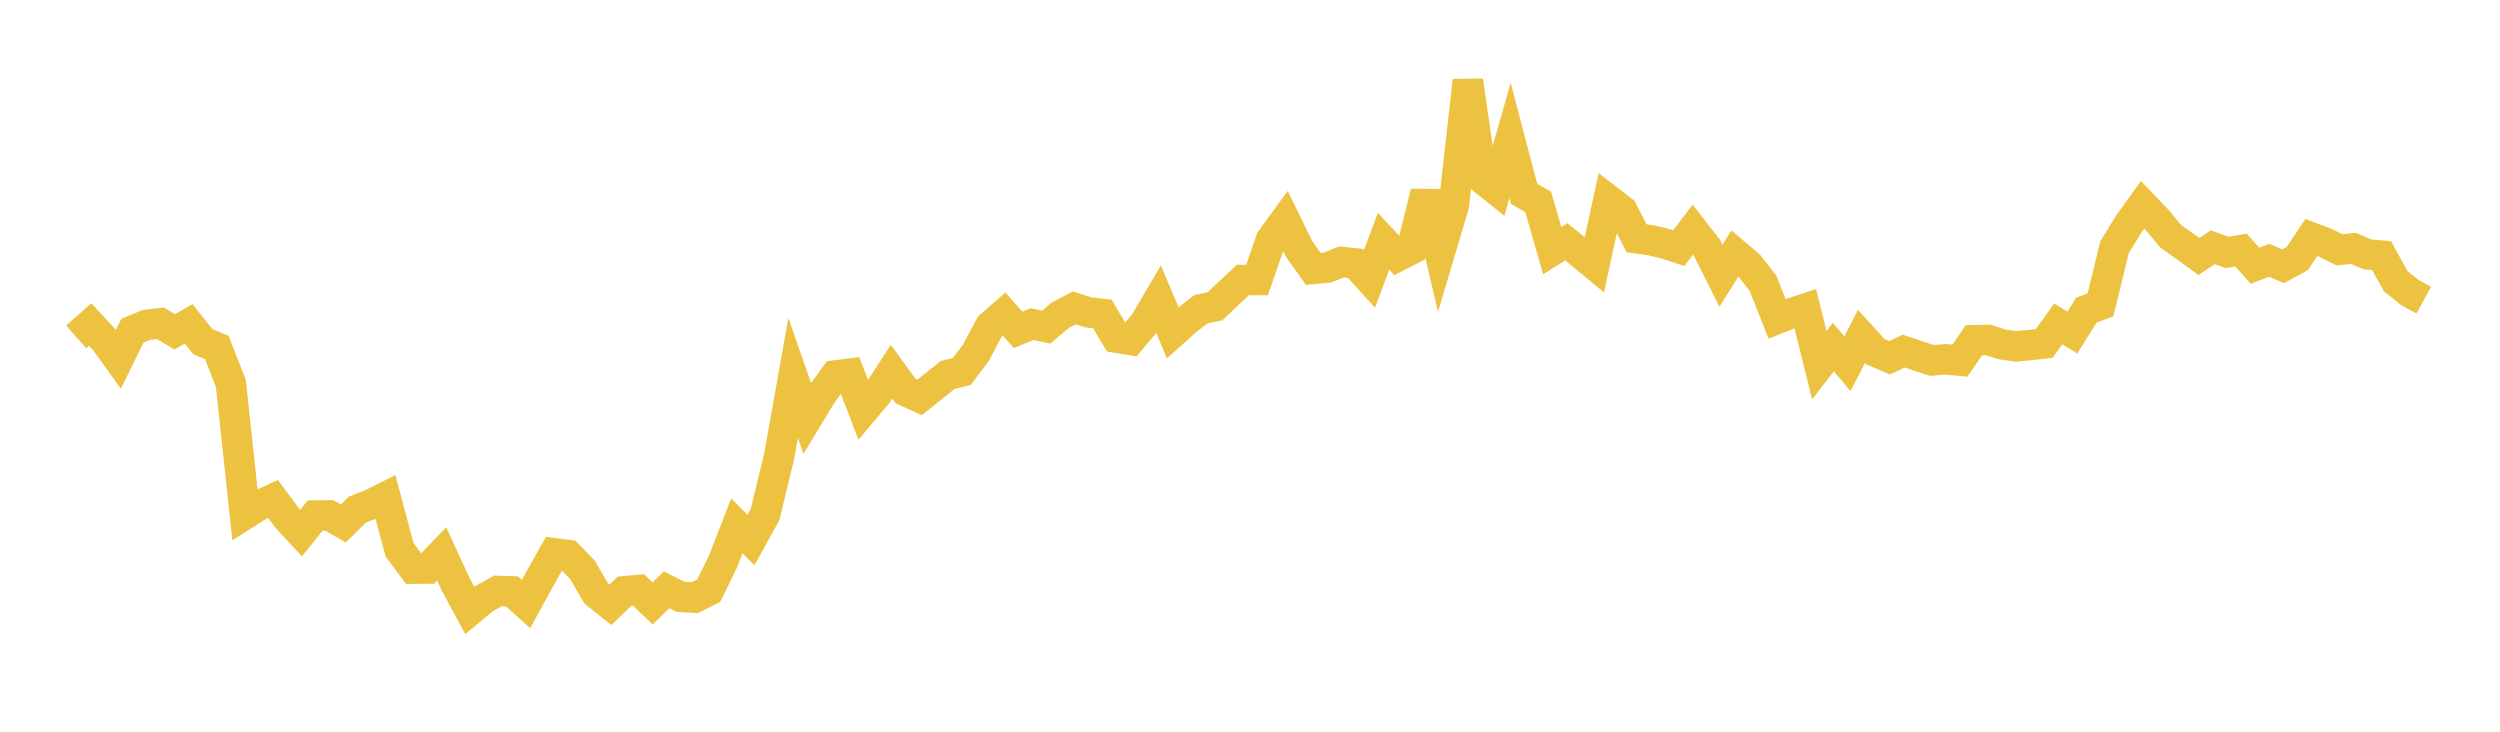 <svg width="164" height="48" xmlns="http://www.w3.org/2000/svg" xmlns:xlink="http://www.w3.org/1999/xlink"><path fill="none" stroke="rgb(237,194,64)" stroke-width="2" d="M5,22.1L5.922,21.29L6.844,22.292L7.766,23.566L8.689,21.692L9.611,21.315L10.533,21.207L11.455,21.771L12.377,21.242L13.299,22.413L14.222,22.792L15.144,25.149L16.066,33.74L16.988,33.156L17.91,32.733L18.832,33.977L19.754,34.969L20.677,33.819L21.599,33.809L22.521,34.339L23.443,33.431L24.365,33.068L25.287,32.609L26.21,36.063L27.132,37.303L28.054,37.294L28.976,36.337L29.898,38.345L30.82,40.048L31.743,39.279L32.665,38.765L33.587,38.796L34.509,39.622L35.431,37.942L36.353,36.296L37.275,36.417L38.198,37.366L39.12,38.942L40.042,39.675L40.964,38.789L41.886,38.7L42.808,39.579L43.731,38.698L44.653,39.155L45.575,39.209L46.497,38.746L47.419,36.858L48.341,34.495L49.263,35.431L50.186,33.759L51.108,29.959L52.03,24.793L52.952,27.437L53.874,25.915L54.796,24.632L55.719,24.518L56.641,26.907L57.563,25.812L58.485,24.385L59.407,25.652L60.329,26.071L61.251,25.33L62.174,24.595L63.096,24.367L64.018,23.144L64.94,21.404L65.862,20.595L66.784,21.64L67.707,21.262L68.629,21.461L69.551,20.683L70.473,20.198L71.395,20.49L72.317,20.598L73.24,22.151L74.162,22.299L75.084,21.198L76.006,19.63L76.928,21.829L77.85,21.005L78.772,20.29L79.695,20.097L80.617,19.226L81.539,18.367L82.461,18.37L83.383,15.717L84.305,14.454L85.228,16.342L86.15,17.637L87.072,17.554L87.994,17.183L88.916,17.28L89.838,18.297L90.76,15.826L91.683,16.816L92.605,16.347L93.527,12.62L94.449,16.569L95.371,13.474L96.293,5.289L97.216,11.701L98.138,12.438L99.06,9.213L99.982,12.718L100.904,13.242L101.826,16.443L102.749,15.865L103.671,16.604L104.593,17.366L105.515,13.114L106.437,13.825L107.359,15.633L108.281,15.762L109.204,15.974L110.126,16.278L111.048,15.064L111.97,16.248L112.892,18.088L113.814,16.623L114.737,17.407L115.659,18.596L116.581,20.917L117.503,20.548L118.425,20.244L119.347,23.957L120.269,22.767L121.192,23.863L122.114,22.063L123.036,23.074L123.958,23.471L124.88,23.03L125.802,23.34L126.725,23.644L127.647,23.572L128.569,23.658L129.491,22.318L130.413,22.302L131.335,22.59L132.257,22.726L133.18,22.632L134.102,22.53L135.024,21.247L135.946,21.816L136.868,20.341L137.79,20.005L138.713,16.217L139.635,14.718L140.557,13.433L141.479,14.395L142.401,15.503L143.323,16.152L144.246,16.824L145.168,16.221L146.09,16.555L147.012,16.406L147.934,17.438L148.856,17.075L149.778,17.465L150.701,16.961L151.623,15.579L152.545,15.927L153.467,16.39L154.389,16.293L155.311,16.688L156.234,16.773L157.156,18.444L158.078,19.185L159,19.689"></path></svg>